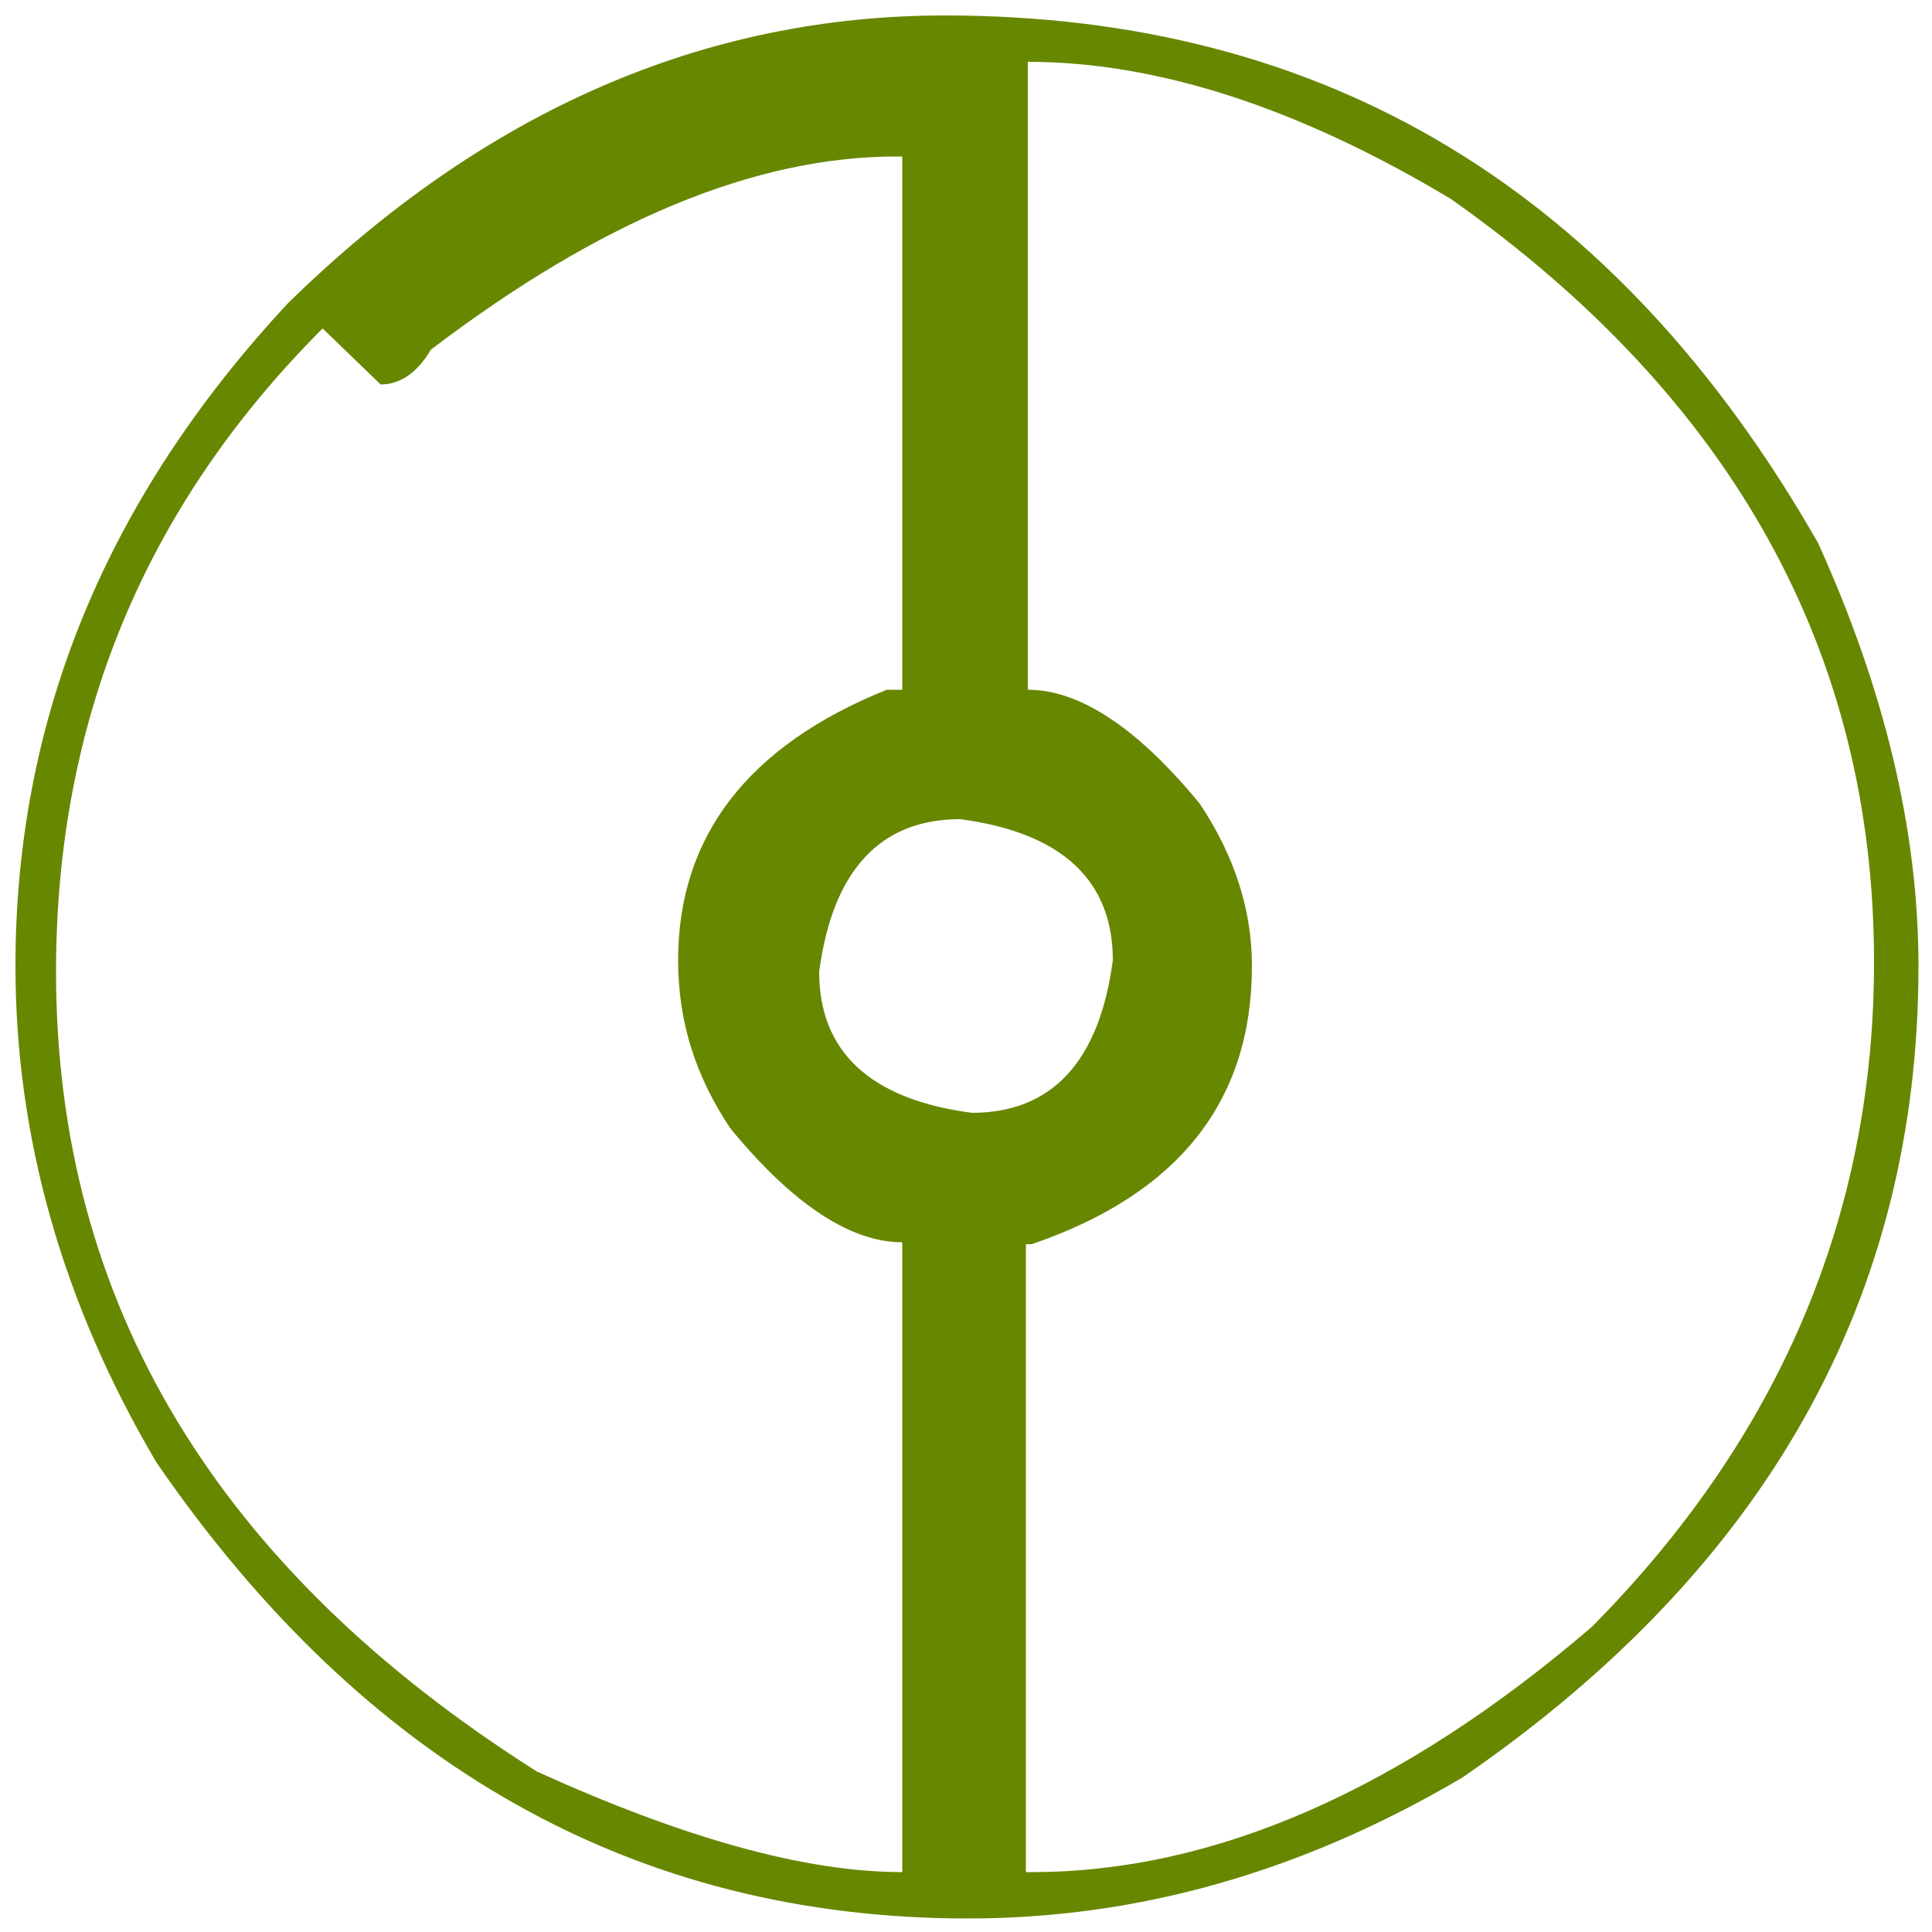 <?xml version="1.0" encoding="utf-8"?>
<!-- Generator: Adobe Illustrator 19.1.0, SVG Export Plug-In . SVG Version: 6.00 Build 0)  -->
<svg version="1.1" id="Capa_1" xmlns="http://www.w3.org/2000/svg" xmlns:xlink="http://www.w3.org/1999/xlink" x="0px" y="0px"
	 viewBox="0 0 100 100" style="enable-background:new 0 0 100 100;" xml:space="preserve">
<style type="text/css">
	.st0{fill:#688700;}
</style>
<path class="st0" d="M48.9,0.8c19.8,0,34.8,9.1,45.2,27.3c3.4,7.5,5.2,14.8,5.2,21.9c0,17.2-7.9,31.2-23.6,42
	c-8.3,4.9-16.8,7.3-25.6,7.3c-17.2,0-31.2-7.9-42-23.6C3.2,67.4,0.8,58.8,0.8,50c0-12.8,4.7-24.2,14.1-34.3
	C25.1,5.7,36.5,0.8,48.9,0.8z M19.7,19.9L16.7,17C7.5,26.2,2.9,37.3,2.9,50.3c0,17.1,8.3,30.9,24.9,41.4c7.5,3.4,13.8,5.2,18.9,5.2
	V64.3c-2.7,0-5.7-2-8.9-5.9c-1.8-2.7-2.7-5.5-2.7-8.7c0-6.4,3.6-11.1,10.8-14h0.8V8.1h-0.3c-7.3,0-15.3,3.3-24.1,10
	C21.6,19.3,20.7,19.9,19.7,19.9z M42.4,50.3c0,4.1,2.6,6.6,7.9,7.3c4.1,0,6.6-2.6,7.3-7.9c0-4.1-2.6-6.6-7.9-7.3
	C45.6,42.4,43.1,45,42.4,50.3z M53.2,3.2v32.5c2.7,0,5.7,2,8.9,5.9c1.8,2.7,2.7,5.5,2.7,8.4c0,7-3.8,11.8-11.4,14.4h-0.3v32.5h0.3
	c9.4,0,19.1-4.2,29-12.7c9.7-9.8,14.6-21.3,14.6-34.4c0-16-7.3-29.2-21.9-39.5C67.1,5.5,59.8,3.2,53.2,3.2z"/>
</svg>
